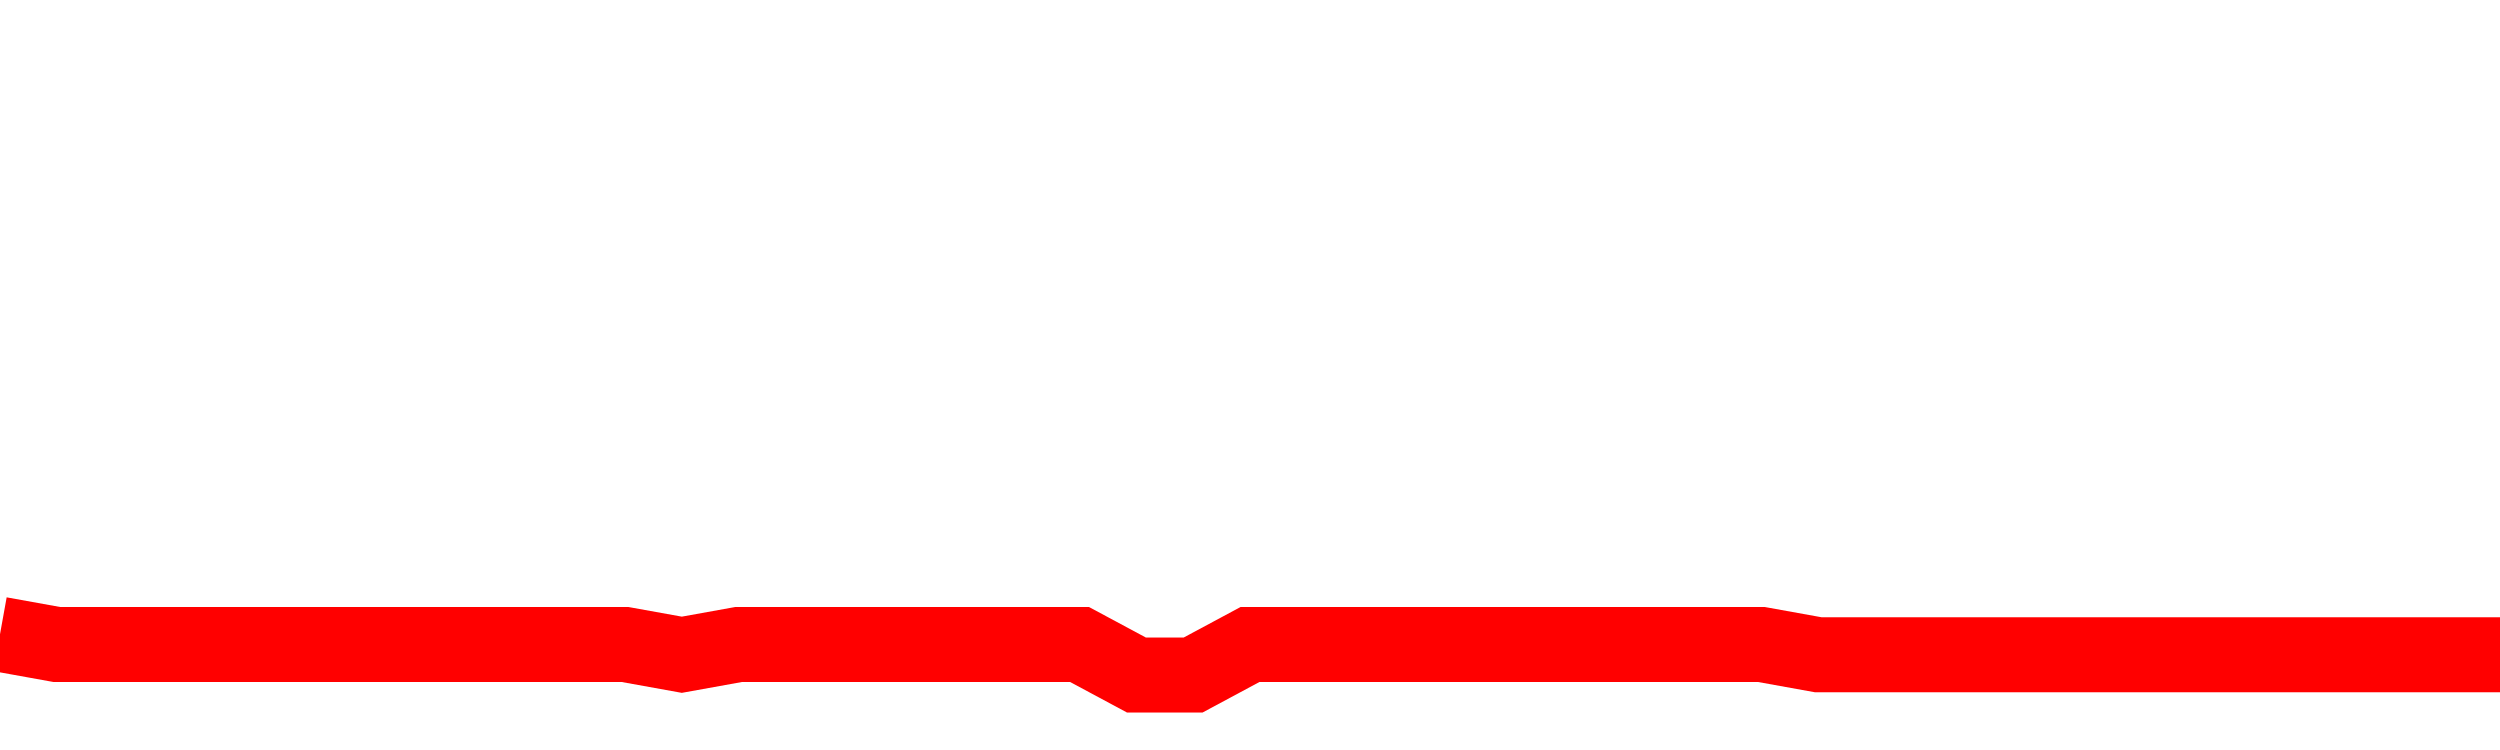 <svg xmlns="http://www.w3.org/2000/svg" xmlns:xlink="http://www.w3.org/1999/xlink" viewBox="0 0 100 30" class="ranking"><path  class="rline" d="M 0 25.37 L 0 25.37 L 2.273 25.78 L 4.545 25.78 L 6.818 25.78 L 9.091 25.78 L 11.364 25.78 L 13.636 25.78 L 15.909 25.78 L 18.182 25.78 L 20.455 25.78 L 22.727 25.78 L 25 25.78 L 27.273 26.19 L 29.545 25.78 L 31.818 25.78 L 34.091 25.78 L 36.364 25.78 L 38.636 25.78 L 40.909 25.78 L 43.182 25.78 L 45.455 27 L 47.727 27 L 50 25.78 L 52.273 25.78 L 54.545 25.78 L 56.818 25.78 L 59.091 25.78 L 61.364 25.78 L 63.636 25.78 L 65.909 25.78 L 68.182 25.78 L 70.455 25.78 L 72.727 26.19 L 75 26.19 L 77.273 26.19 L 79.545 26.19 L 81.818 26.19 L 84.091 26.19 L 86.364 26.19 L 88.636 26.19 L 90.909 26.19 L 93.182 26.19 L 95.455 26.19 L 97.727 26.19 L 100 26.19" fill="none" stroke-width="3" stroke="red"></path></svg>